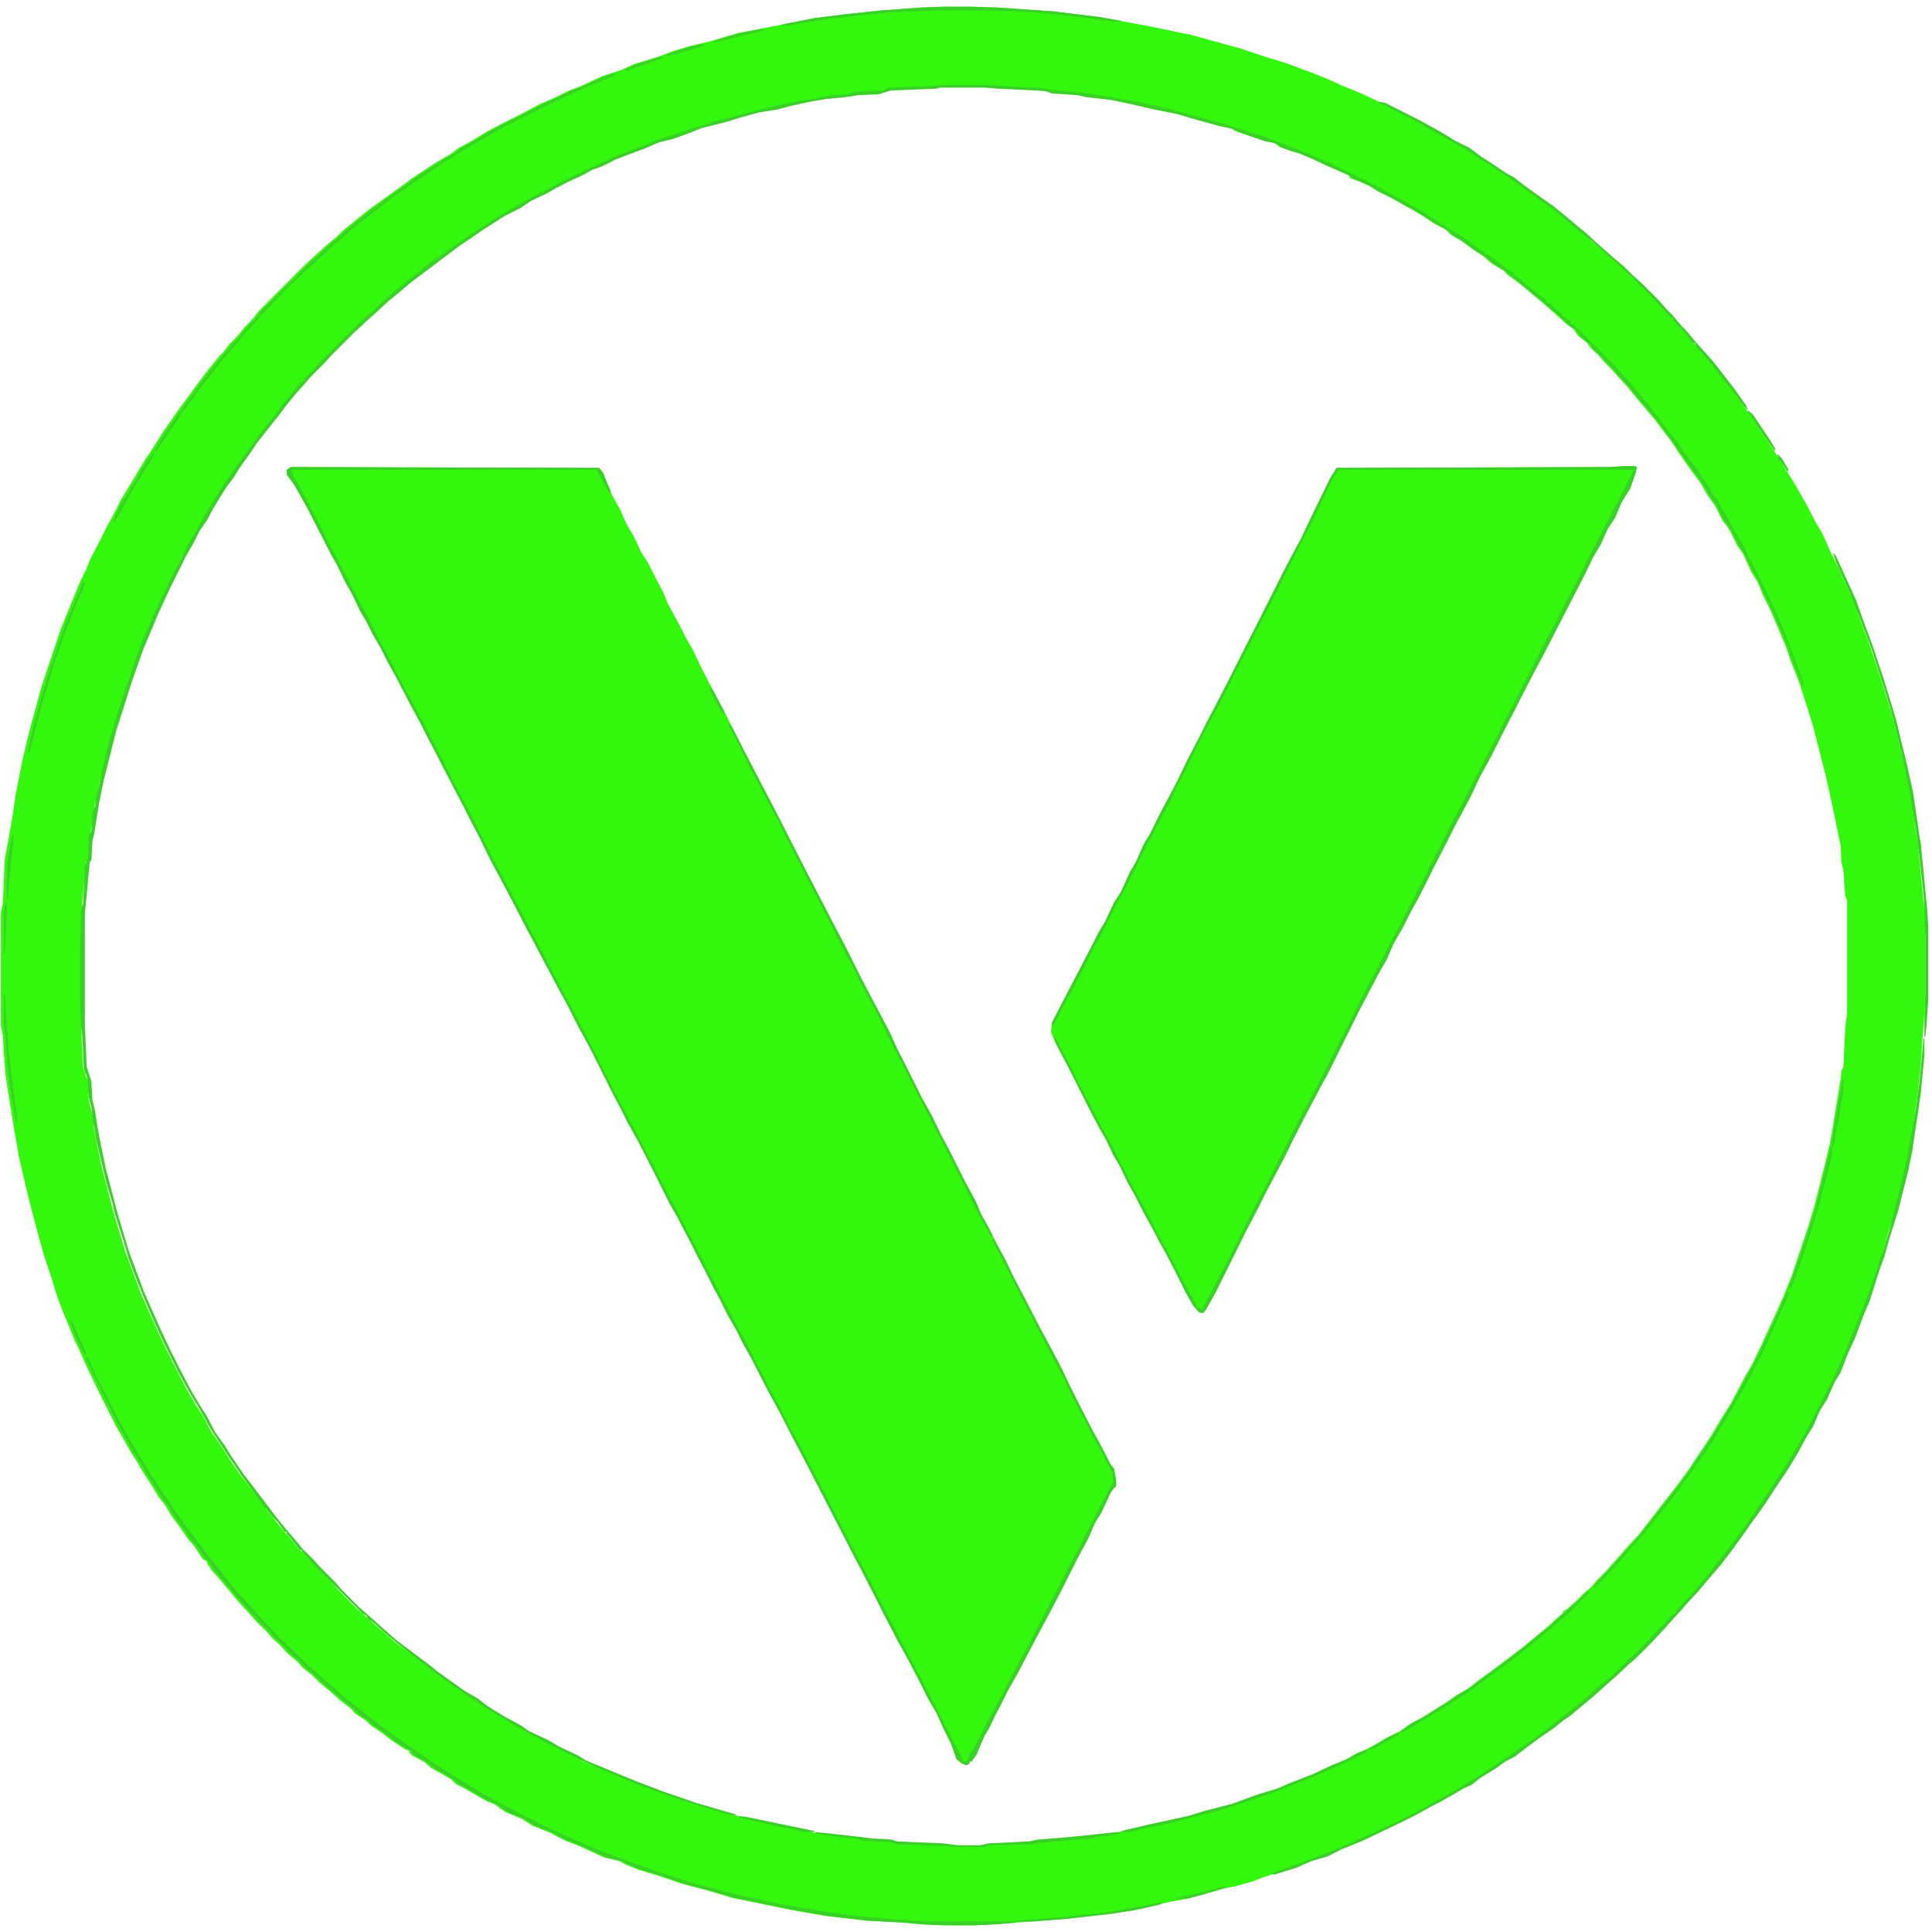 <?xml version="1.0" encoding="UTF-8"?>
<svg xmlns="http://www.w3.org/2000/svg" xmlns:xlink="http://www.w3.org/1999/xlink" width="36px" height="36px" viewBox="0 0 36 36" version="1.1">
<g id="surface1">
<path style=" stroke:none;fill-rule:nonzero;fill:rgb(20%,97.255%,5.098%);fill-opacity:1;" d="M 17.578 0.125 L 18.105 0.125 L 18.578 0.141 L 19.617 0.211 L 20.477 0.316 L 21.43 0.492 L 22.184 0.648 L 23.098 0.898 L 23.57 1.055 L 23.977 1.18 L 24.484 1.371 L 24.75 1.477 L 24.977 1.582 L 25.367 1.742 L 25.699 1.898 L 26.102 2.094 L 26.543 2.32 L 26.895 2.516 L 27.055 2.617 L 27.336 2.758 L 27.547 2.918 L 27.738 3.039 L 28 3.219 L 28.16 3.305 L 28.336 3.445 L 28.582 3.621 L 28.883 3.832 L 29.145 4.043 L 29.285 4.164 L 29.477 4.324 L 29.688 4.516 L 29.828 4.641 L 30.008 4.797 L 30.199 4.957 L 30.391 5.148 L 30.531 5.273 L 30.867 5.609 L 30.992 5.75 L 31.113 5.871 L 31.273 6.062 L 31.395 6.188 L 31.555 6.383 L 31.746 6.594 L 31.867 6.734 L 32.047 6.961 L 32.273 7.258 L 32.484 7.559 L 32.59 7.699 L 32.711 7.875 L 32.977 8.281 L 33.102 8.473 L 33.258 8.719 L 33.453 9.035 L 33.664 9.406 L 33.836 9.738 L 33.961 9.949 L 34.117 10.301 L 34.258 10.582 L 34.398 10.898 L 34.523 11.164 L 34.68 11.602 L 34.84 12.023 L 35.051 12.656 L 35.281 13.414 L 35.492 14.289 L 35.594 14.766 L 35.719 15.625 L 35.734 15.695 L 35.789 16.258 L 35.859 16.98 L 35.875 17.281 L 35.875 18.648 L 35.824 19.336 L 35.789 19.844 L 35.734 20.391 L 35.578 21.445 L 35.508 21.797 L 35.312 22.57 L 35.172 23.008 L 35.051 23.449 L 34.961 23.68 L 34.789 24.242 L 34.664 24.523 L 34.523 24.906 L 34.367 25.258 L 34.242 25.578 L 34.137 25.75 L 33.996 26.07 L 33.855 26.297 L 33.734 26.578 L 33.594 26.805 L 33.453 27.07 L 33.258 27.387 L 33.012 27.758 L 32.852 28 L 32.73 28.18 L 32.59 28.371 L 32.414 28.617 L 32.188 28.934 L 31.992 29.18 L 31.797 29.406 L 31.586 29.656 L 31.395 29.867 L 31.273 30.008 L 31.094 30.199 L 30.973 30.34 L 30.711 30.621 L 30.43 30.902 L 30.289 31.023 L 30.039 31.254 L 29.898 31.375 L 29.727 31.535 L 29.586 31.656 L 29.391 31.816 L 29.18 31.992 L 29.074 32.062 L 28.898 32.203 L 28.672 32.359 L 28.422 32.539 L 28.266 32.66 L 28.18 32.73 L 28 32.82 L 27.809 32.961 L 27.527 33.133 L 27.367 33.258 L 27.211 33.328 L 27 33.453 L 26.824 33.555 L 26.613 33.664 L 26.332 33.82 L 26.051 33.961 L 25.75 34.102 L 25.348 34.297 L 24.926 34.469 L 24.68 34.594 L 24.383 34.68 L 24.102 34.805 L 23.539 34.98 L 23.359 35.051 L 23.047 35.141 L 22.797 35.191 L 22.375 35.312 L 22.113 35.383 L 21.797 35.438 L 21.27 35.562 L 20.777 35.648 L 19.844 35.754 L 19.195 35.805 L 18.703 35.844 L 18.141 35.875 L 17.578 35.875 L 17.172 35.859 L 16.805 35.824 L 16.137 35.789 L 15.398 35.703 L 14.766 35.594 L 13.656 35.367 L 13.184 35.227 L 12.711 35.102 L 12.41 35 L 12.25 34.945 L 11.898 34.84 L 11.637 34.734 L 11.547 34.68 L 11.25 34.609 L 10.914 34.453 L 10.758 34.383 L 10.531 34.297 L 10.352 34.207 L 10.266 34.156 L 9.914 34.016 L 9.809 33.945 L 9.719 33.891 L 9.422 33.766 L 9.316 33.695 L 9.227 33.625 L 9.055 33.555 L 8.844 33.434 L 8.664 33.328 L 8.492 33.242 L 8.402 33.152 L 8.031 32.941 L 7.91 32.836 L 7.68 32.711 L 7.629 32.66 L 7.629 32.625 L 7.539 32.59 L 7.297 32.43 L 7.117 32.289 L 6.906 32.148 L 6.82 32.062 L 6.609 31.922 L 6.539 31.836 L 6.328 31.676 L 6.152 31.516 L 5.961 31.359 L 5.82 31.219 L 5.625 31.062 L 5.555 30.973 L 5.359 30.812 L 5.219 30.656 L 5.078 30.531 L 4.957 30.391 L 4.781 30.219 L 4.656 30.078 L 4.414 29.812 L 4.254 29.617 L 4.062 29.391 L 3.938 29.25 L 3.867 29.145 L 3.852 29.094 L 3.781 29.055 L 3.621 28.812 L 3.5 28.672 L 3.34 28.441 L 3.199 28.25 L 3.059 28.02 L 2.969 27.914 L 2.797 27.633 L 2.637 27.387 L 2.547 27.227 L 2.445 27.07 L 2.266 26.754 L 2.164 26.578 L 1.828 25.91 L 1.617 25.469 L 1.461 25.117 L 1.391 24.977 L 1.266 24.664 L 1.211 24.539 L 1.07 24.172 L 0.949 23.781 L 0.809 23.359 L 0.617 22.656 L 0.477 22.094 L 0.352 21.551 L 0.227 20.828 L 0.105 20.039 L 0.07 19.617 L 0.055 19.32 L 0.016 19.09 L 0.016 17 L 0.055 16.82 L 0.086 16.031 L 0.211 15.344 L 0.297 14.781 L 0.422 14.148 L 0.547 13.625 L 0.773 12.797 L 1.125 11.742 L 1.352 11.18 L 1.492 10.844 L 1.602 10.617 L 1.688 10.406 L 1.863 10.07 L 1.984 9.828 L 2.164 9.492 L 2.25 9.316 L 2.336 9.176 L 2.707 8.562 L 2.828 8.383 L 3.023 8.07 L 3.148 7.891 L 3.305 7.664 L 3.461 7.453 L 3.641 7.207 L 3.797 6.996 L 4.078 6.645 L 4.164 6.555 L 4.289 6.398 L 4.414 6.273 L 4.555 6.102 L 4.676 5.977 L 4.836 5.781 L 5.695 4.922 L 5.836 4.797 L 6.082 4.57 L 6.273 4.414 L 6.398 4.289 L 6.555 4.164 L 6.766 3.992 L 6.906 3.883 L 7.242 3.641 L 7.438 3.5 L 7.68 3.32 L 8.156 3.008 L 8.402 2.867 L 8.543 2.758 L 8.805 2.617 L 9.055 2.461 L 9.352 2.305 L 9.633 2.164 L 10.07 1.934 L 10.32 1.828 L 10.602 1.688 L 10.828 1.602 L 11.215 1.422 L 11.586 1.301 L 11.812 1.195 L 12.27 1.055 L 12.551 0.949 L 12.852 0.859 L 13.219 0.773 L 13.746 0.617 L 14.398 0.492 L 15.188 0.336 L 15.75 0.266 L 16.418 0.195 L 17.156 0.141 Z M 17.453 1.617 L 17.402 1.633 L 16.539 1.672 L 16.312 1.742 L 15.945 1.758 L 15.695 1.793 L 15.344 1.828 L 15.031 1.883 L 14.641 1.969 L 14.449 2.023 L 14.098 2.074 L 13.727 2.18 L 13.5 2.25 L 13.008 2.375 L 12.797 2.461 L 12.5 2.566 L 12.219 2.637 L 11.988 2.742 L 11.426 2.953 L 11.18 3.078 L 10.984 3.148 L 10.793 3.25 L 10.531 3.375 L 10.32 3.48 L 10.141 3.586 L 9.844 3.727 L 9.633 3.867 L 9.352 4.008 L 9.105 4.164 L 8.914 4.289 L 8.734 4.414 L 8.523 4.555 L 7.609 5.238 L 7.383 5.43 L 7.188 5.59 L 6.945 5.82 L 6.805 5.941 L 6.539 6.188 L 6.102 6.625 L 5.977 6.766 L 5.711 7.031 L 5.59 7.172 L 5.449 7.328 L 5.289 7.523 L 5.117 7.75 L 4.727 8.242 L 4.57 8.473 L 4.395 8.719 L 4.273 8.914 L 4.164 9.055 L 4.043 9.246 L 3.902 9.477 L 3.781 9.703 L 3.656 9.879 L 3.531 10.125 L 3.391 10.371 L 3.078 11.004 L 2.867 11.461 L 2.707 11.848 L 2.602 12.094 L 2.391 12.691 L 2.25 13.133 L 2.094 13.625 L 1.863 14.539 L 1.773 14.977 L 1.688 15.523 L 1.652 15.664 L 1.633 16.031 L 1.602 16.066 L 1.531 16.82 L 1.512 17.031 L 1.512 19.125 L 1.547 19.883 L 1.633 20.145 L 1.652 20.496 L 1.703 20.707 L 1.742 20.969 L 1.793 21.25 L 1.898 21.762 L 2.125 22.625 L 2.336 23.328 L 2.617 24.082 L 2.812 24.523 L 2.953 24.836 L 3.129 25.207 L 3.27 25.488 L 3.48 25.891 L 3.656 26.191 L 3.781 26.383 L 3.938 26.684 L 4.113 26.93 L 4.234 27.125 L 4.484 27.492 L 4.625 27.668 L 4.781 27.879 L 5.062 28.25 L 5.258 28.492 L 5.414 28.672 L 5.57 28.863 L 5.766 29.055 L 5.891 29.195 L 6.172 29.477 L 6.293 29.617 L 6.625 29.953 L 6.766 30.078 L 6.961 30.25 L 7.102 30.375 L 7.348 30.586 L 7.945 31.043 L 8.102 31.164 L 8.297 31.305 L 8.594 31.516 L 8.859 31.676 L 9.016 31.797 L 9.336 31.992 L 9.648 32.168 L 9.809 32.273 L 10.18 32.449 L 10.352 32.555 L 10.723 32.73 L 10.863 32.82 L 11.32 33.012 L 11.797 33.203 L 12.305 33.398 L 12.922 33.609 L 13.641 33.82 L 14.098 33.926 L 14.695 34.047 L 15.203 34.156 L 15.961 34.242 L 16.207 34.277 L 16.559 34.297 L 16.664 34.328 L 17.523 34.367 L 17.789 34.398 L 18.211 34.398 L 18.367 34.367 L 19.125 34.328 L 19.281 34.297 L 19.742 34.258 L 20.109 34.227 L 20.758 34.156 L 21.148 34.066 L 21.359 34.016 L 22.094 33.855 L 22.43 33.75 L 22.922 33.625 L 23.398 33.453 L 23.801 33.328 L 23.992 33.242 L 24.453 33.062 L 24.785 32.906 L 25.086 32.781 L 25.258 32.68 L 25.469 32.59 L 25.664 32.484 L 25.805 32.398 L 26.086 32.258 L 26.281 32.117 L 26.492 32.008 L 26.684 31.887 L 26.965 31.711 L 27.141 31.586 L 27.352 31.465 L 27.578 31.289 L 27.773 31.148 L 28.055 30.938 L 28.352 30.711 L 28.633 30.48 L 28.828 30.32 L 29.094 30.078 L 29.125 30.059 L 29.125 30.023 L 29.195 29.988 L 29.406 29.797 L 29.531 29.672 L 29.637 29.586 L 29.758 29.445 L 29.918 29.285 L 30.039 29.145 L 30.199 28.969 L 30.32 28.828 L 30.531 28.602 L 30.711 28.371 L 30.902 28.125 L 31.078 27.898 L 31.219 27.719 L 31.465 27.387 L 31.625 27.141 L 31.746 26.965 L 31.906 26.719 L 32.062 26.453 L 32.258 26.141 L 32.5 25.68 L 32.66 25.398 L 32.852 24.996 L 33.117 24.414 L 33.242 24.133 L 33.383 23.781 L 33.695 22.852 L 33.82 22.43 L 33.996 21.727 L 34.102 21.289 L 34.207 20.656 L 34.297 20.109 L 34.312 19.953 L 34.348 19.883 L 34.383 19.16 L 34.418 18.879 L 34.418 16.77 L 34.383 16.699 L 34.348 16.207 L 34.312 16.066 L 34.297 15.75 L 34.258 15.574 L 34.227 15.414 L 34.102 14.82 L 34.031 14.5 L 33.785 13.535 L 33.625 13.023 L 33.523 12.711 L 33.363 12.305 L 33.273 12.039 L 33.082 11.586 L 32.992 11.375 L 32.852 11.094 L 32.75 10.844 L 32.641 10.672 L 32.469 10.301 L 32.379 10.18 L 32.238 9.898 L 32.168 9.789 L 32.098 9.703 L 31.957 9.422 L 31.816 9.227 L 31.676 8.984 L 31.516 8.773 L 31.273 8.422 L 31.133 8.211 L 30.992 8.031 L 30.852 7.84 L 30.691 7.648 L 30.57 7.508 L 30.34 7.227 L 30.148 7.016 L 30.023 6.875 L 29.898 6.75 L 29.777 6.609 L 29.656 6.504 L 29.566 6.383 L 29.406 6.258 L 29.32 6.133 L 29.18 6.031 L 29.004 5.871 L 28.742 5.641 L 28.512 5.449 L 28.32 5.289 L 28.09 5.117 L 28.02 5.047 L 27.789 4.906 L 27.648 4.781 L 27.457 4.656 L 27.246 4.5 L 27.035 4.375 L 26.93 4.273 L 26.719 4.164 L 26.508 4.023 L 26.367 3.938 L 26.141 3.812 L 25.891 3.672 L 25.68 3.57 L 25.508 3.461 L 25.312 3.375 L 25.156 3.32 L 25.137 3.27 L 24.734 3.094 L 24.469 2.969 L 24.188 2.848 L 24.047 2.812 L 23.852 2.742 L 23.73 2.656 L 23.539 2.617 L 23.027 2.445 L 22.938 2.391 L 22.695 2.336 L 22.254 2.215 L 21.883 2.109 L 21.445 2.023 L 21.078 1.934 L 20.656 1.844 L 20.195 1.793 L 20.023 1.758 L 19.547 1.723 L 19.461 1.688 L 19.281 1.672 L 18.527 1.633 L 18.297 1.617 Z M 17.453 1.617 "/>
<path style=" stroke:none;fill-rule:nonzero;fill:rgb(20%,97.255%,5.098%);fill-opacity:1;" d="M 5.414 8.703 L 11.164 8.719 L 11.234 8.805 L 11.406 9.227 L 11.547 9.477 L 11.672 9.758 L 11.812 10 L 11.953 10.301 L 12.078 10.492 L 12.219 10.773 L 12.359 11.039 L 12.445 11.25 L 12.656 11.637 L 12.781 11.883 L 12.902 12.094 L 13.078 12.461 L 13.234 12.762 L 13.344 12.973 L 13.484 13.234 L 13.625 13.516 L 13.867 13.992 L 14.078 14.398 L 14.398 15.012 L 14.57 15.344 L 14.711 15.625 L 15.062 16.312 L 15.383 16.93 L 15.555 17.262 L 15.766 17.664 L 16.047 18.227 L 16.594 19.266 L 16.719 19.547 L 16.891 19.883 L 17.172 20.445 L 17.367 20.797 L 17.543 21.164 L 17.703 21.461 L 17.984 22.023 L 18.176 22.375 L 18.281 22.625 L 18.438 22.906 L 18.578 23.188 L 18.738 23.484 L 18.879 23.781 L 19.055 24.117 L 19.391 24.766 L 19.602 25.156 L 19.758 25.453 L 19.953 25.859 L 20.094 26.141 L 20.336 26.613 L 20.566 27.035 L 20.688 27.281 L 20.758 27.367 L 20.797 27.578 L 20.797 27.688 L 20.707 27.789 L 20.516 28.195 L 20.406 28.371 L 20.266 28.688 L 20.094 29.004 L 19.758 29.672 L 19.582 30.008 L 19.281 30.57 L 19.125 30.867 L 18.949 31.203 L 18.789 31.484 L 18.648 31.766 L 18.547 31.957 L 18.438 32.188 L 18.336 32.359 L 18.195 32.695 L 18.105 32.82 L 18.07 32.82 L 18.055 32.871 L 18 32.891 L 17.914 32.852 L 17.824 32.781 L 17.719 32.484 L 17.578 32.203 L 17.453 31.922 L 17.297 31.656 L 17.156 31.375 L 16.91 30.902 L 16.734 30.586 L 16.469 30.078 L 16.328 29.797 L 16.156 29.461 L 16.066 29.285 L 15.891 28.953 L 15.574 28.336 L 15.328 27.859 L 15.031 27.281 L 14.781 26.805 L 14.52 26.297 L 14.344 25.98 L 13.992 25.297 L 13.836 25.016 L 13.711 24.766 L 13.57 24.523 L 13.43 24.242 L 13.289 23.977 L 13.148 23.695 L 13.008 23.43 L 12.867 23.148 L 12.711 22.852 L 12.641 22.711 L 12.48 22.43 L 12.199 21.867 L 11.883 21.25 L 11.707 20.938 L 11.566 20.656 L 11.426 20.391 L 11.039 19.617 L 10.883 19.32 L 10.773 19.125 L 10.562 18.703 L 10.406 18.422 L 10.25 18.125 L 10.07 17.789 L 9.969 17.594 L 9.809 17.297 L 9.719 17.121 L 9.547 16.789 L 9.406 16.523 L 9.227 16.188 L 9.125 15.996 L 8.93 15.594 L 8.754 15.258 L 8.648 15.047 L 8.473 14.711 L 8.227 14.238 L 8.102 13.992 L 7.961 13.727 L 7.84 13.484 L 7.629 13.094 L 7.383 12.621 L 7.227 12.34 L 7.086 12.059 L 6.961 11.848 L 6.82 11.566 L 6.715 11.391 L 6.555 11.055 L 6.453 10.883 L 6.273 10.512 L 6.172 10.336 L 5.82 9.648 L 5.711 9.438 L 5.484 9.035 L 5.344 8.844 L 5.344 8.754 Z M 5.414 8.703 "/>
<path style=" stroke:none;fill-rule:nonzero;fill:rgb(20%,97.255%,5.098%);fill-opacity:1;" d="M 30.289 8.684 L 30.461 8.684 L 30.5 8.703 L 30.48 8.805 L 30.375 9.105 L 30.219 9.352 L 30.094 9.648 L 29.953 9.859 L 29.828 10.141 L 29.672 10.406 L 29.547 10.672 L 28.742 12.234 L 28.562 12.57 L 28.336 13.008 L 28.195 13.289 L 28.055 13.555 L 27.773 14.117 L 27.578 14.469 L 27.406 14.836 L 27.227 15.172 L 27.105 15.398 L 26.965 15.68 L 26.719 16.156 L 26.438 16.719 L 26.281 17 L 26.141 17.281 L 25.961 17.594 L 25.84 17.875 L 25.68 18.156 L 25.328 18.828 L 24.734 20.023 L 24.645 20.18 L 24.293 20.848 L 24.102 21.219 L 23.941 21.551 L 23.766 21.883 L 23.57 22.254 L 23.43 22.535 L 23.219 22.938 L 22.641 24.102 L 22.465 24.414 L 22.414 24.469 L 22.344 24.453 L 22.234 24.328 L 22.094 24.082 L 21.902 23.695 L 21.727 23.359 L 21.621 23.168 L 21.445 22.836 L 21.305 22.586 L 21.164 22.305 L 21.008 22.023 L 20.867 21.727 L 20.742 21.516 L 20.602 21.219 L 20.496 21.039 L 20.285 20.637 L 19.914 19.898 L 19.672 19.441 L 19.582 19.23 L 19.602 19.055 L 19.828 18.617 L 20.004 18.281 L 20.215 17.875 L 20.477 17.367 L 20.602 17.156 L 20.758 16.82 L 20.883 16.629 L 21.059 16.242 L 21.164 16.066 L 21.32 15.715 L 21.43 15.539 L 21.621 15.152 L 21.938 14.555 L 22.133 14.148 L 22.344 13.746 L 22.465 13.5 L 22.641 13.164 L 22.867 12.727 L 23.258 11.953 L 23.43 11.617 L 23.906 10.672 L 24.082 10.336 L 24.242 10.039 L 24.434 9.633 L 24.785 8.914 L 24.906 8.719 L 29.988 8.703 Z M 30.289 8.684 "/>
<path style=" stroke:none;fill-rule:nonzero;fill:rgb(22.745%,81.569%,15.294%);fill-opacity:1;" d="M 17.543 1.582 L 18.406 1.582 L 18.93 1.617 L 19.352 1.633 L 19.582 1.672 L 20.145 1.723 L 20.812 1.828 L 21.129 1.883 L 21.762 2.023 L 22.797 2.305 L 23.609 2.566 L 24.293 2.828 L 24.785 3.039 L 25.297 3.289 L 25.578 3.43 L 26.102 3.711 L 26.438 3.902 L 26.805 4.133 L 27.105 4.324 L 27.297 4.445 L 27.562 4.641 L 27.773 4.781 L 28.039 4.977 L 28.211 5.098 L 28.211 5.133 L 28.281 5.168 L 28.371 5.238 L 28.406 5.258 L 28.406 5.289 L 28.477 5.328 L 28.672 5.484 L 28.812 5.59 L 28.812 5.625 L 28.883 5.66 L 29.055 5.82 L 29.109 5.852 L 29.109 5.891 L 29.18 5.922 L 29.266 5.992 L 29.266 6.031 L 29.336 6.062 L 30.059 6.785 L 30.18 6.926 L 30.32 7.066 L 30.461 7.242 L 30.586 7.383 L 30.711 7.539 L 30.852 7.719 L 31.062 8 L 31.254 8.242 L 31.375 8.422 L 31.535 8.633 L 31.625 8.734 L 31.695 8.859 L 31.816 9.035 L 31.957 9.266 L 32.027 9.352 L 32.078 9.477 L 32.148 9.578 L 32.258 9.773 L 32.344 9.93 L 32.484 10.16 L 32.625 10.461 L 32.801 10.793 L 32.992 11.195 L 33.117 11.461 L 33.293 11.883 L 33.484 12.391 L 33.609 12.742 L 33.594 12.797 L 33.434 12.391 L 33.312 12.039 L 33.117 11.586 L 33.031 11.375 L 32.891 11.094 L 32.781 10.844 L 32.68 10.672 L 32.5 10.301 L 32.414 10.18 L 32.273 9.898 L 32.203 9.789 L 32.133 9.703 L 31.992 9.422 L 31.852 9.227 L 31.711 8.984 L 31.555 8.773 L 31.305 8.422 L 31.164 8.211 L 31.023 8.031 L 30.883 7.84 L 30.727 7.648 L 30.602 7.508 L 30.375 7.227 L 30.18 7.016 L 30.059 6.875 L 29.938 6.75 L 29.828 6.625 L 29.688 6.504 L 29.617 6.398 L 29.461 6.273 L 29.375 6.172 L 29.375 6.133 L 29.285 6.102 L 29.023 5.852 L 28.828 5.695 L 28.652 5.539 L 28.477 5.398 L 28.281 5.238 L 28.125 5.117 L 28.07 5.062 L 27.844 4.922 L 27.703 4.797 L 27.508 4.676 L 27.297 4.516 L 27.086 4.395 L 26.984 4.289 L 26.773 4.184 L 26.562 4.043 L 26.422 3.953 L 26.191 3.832 L 25.945 3.691 L 25.734 3.586 L 25.559 3.48 L 25.367 3.391 L 25.207 3.32 L 25.188 3.289 L 24.785 3.109 L 24.523 2.988 L 24.242 2.867 L 24.102 2.828 L 23.906 2.758 L 23.781 2.672 L 23.59 2.637 L 23.078 2.461 L 22.992 2.406 L 22.746 2.355 L 22.305 2.234 L 21.938 2.125 L 21.5 2.039 L 21.129 1.953 L 20.707 1.863 L 20.25 1.812 L 20.074 1.773 L 19.602 1.742 L 19.512 1.703 L 19.336 1.688 L 18.578 1.652 L 18.352 1.633 L 17.508 1.633 L 17.453 1.652 L 16.594 1.688 L 16.367 1.758 L 15.996 1.773 L 15.75 1.812 L 15.398 1.844 L 15.082 1.898 L 14.695 1.984 L 14.5 2.039 L 14.148 2.094 L 13.781 2.195 L 13.555 2.266 L 13.062 2.391 L 12.852 2.477 L 12.551 2.586 L 12.27 2.656 L 12.039 2.758 L 11.477 2.969 L 11.234 3.094 L 11.039 3.164 L 10.844 3.27 L 10.582 3.391 L 10.371 3.5 L 10.195 3.602 L 9.898 3.742 L 9.688 3.883 L 9.406 4.023 L 9.156 4.184 L 8.965 4.305 L 8.789 4.43 L 8.578 4.57 L 7.664 5.258 L 7.438 5.449 L 7.242 5.609 L 6.996 5.836 L 6.855 5.961 L 6.594 6.203 L 6.172 6.625 L 6.047 6.766 L 5.781 7.031 L 5.66 7.172 L 5.52 7.328 L 5.359 7.523 L 5.188 7.75 L 4.797 8.242 L 4.641 8.473 L 4.465 8.719 L 4.344 8.914 L 4.234 9.055 L 4.113 9.246 L 3.973 9.477 L 3.852 9.703 L 3.727 9.879 L 3.602 10.125 L 3.461 10.371 L 3.148 11.004 L 2.938 11.461 L 2.777 11.848 L 2.672 12.094 L 2.461 12.691 L 2.32 13.133 L 2.164 13.625 L 1.934 14.539 L 1.844 14.977 L 1.758 15.523 L 1.723 15.664 L 1.703 16.031 L 1.672 16.066 L 1.602 16.82 L 1.582 17.031 L 1.582 19.125 L 1.617 19.883 L 1.703 20.145 L 1.723 20.496 L 1.773 20.707 L 1.812 20.969 L 1.863 21.25 L 1.969 21.762 L 2.195 22.625 L 2.406 23.328 L 2.688 24.082 L 2.883 24.523 L 3.023 24.836 L 3.199 25.207 L 3.34 25.488 L 3.551 25.891 L 3.727 26.191 L 3.852 26.383 L 4.008 26.684 L 4.184 26.93 L 4.305 27.125 L 4.555 27.492 L 4.695 27.668 L 4.852 27.879 L 5.133 28.25 L 5.328 28.492 L 5.484 28.672 L 5.641 28.863 L 5.836 29.055 L 5.961 29.195 L 6.242 29.477 L 6.363 29.617 L 6.68 29.938 L 6.82 30.059 L 7.016 30.234 L 7.156 30.359 L 7.398 30.57 L 8 31.023 L 8.156 31.148 L 8.352 31.289 L 8.648 31.5 L 8.914 31.656 L 9.07 31.781 L 9.387 31.977 L 9.703 32.148 L 9.859 32.258 L 10.23 32.43 L 10.406 32.539 L 10.773 32.711 L 10.914 32.801 L 11.375 32.992 L 11.848 33.188 L 12.359 33.383 L 12.973 33.594 L 13.695 33.805 L 13.746 33.836 L 13.605 33.82 L 13.133 33.68 L 12.586 33.504 L 11.988 33.293 L 11.727 33.188 L 11.215 32.977 L 10.758 32.766 L 10.195 32.484 L 9.738 32.238 L 9.352 32.008 L 9.086 31.852 L 8.562 31.5 L 8.312 31.324 L 8.121 31.184 L 7.664 30.832 L 7.469 30.672 L 7.172 30.43 L 6.977 30.25 L 6.836 30.148 L 6.836 30.109 L 6.766 30.078 L 5.836 29.145 L 5.711 29.004 L 5.625 28.914 L 5.625 28.883 L 5.59 28.883 L 5.449 28.703 L 5.344 28.582 L 5.344 28.547 L 5.309 28.547 L 5.168 28.352 L 5.078 28.266 L 4.957 28.109 L 4.922 28.09 L 4.867 28 L 4.641 27.688 L 4.5 27.492 L 4.359 27.281 L 4.234 27.105 L 4.113 26.914 L 3.938 26.648 L 3.711 26.242 L 3.551 25.98 L 3.32 25.559 L 3.18 25.277 L 2.953 24.805 L 2.758 24.363 L 2.656 24.117 L 2.566 23.891 L 2.461 23.625 L 2.391 23.43 L 2.305 23.133 L 2.215 22.852 L 2.125 22.555 L 2.094 22.414 L 1.984 22.043 L 1.883 21.621 L 1.793 21.234 L 1.758 21.008 L 1.723 20.898 L 1.703 20.637 L 1.652 20.445 L 1.617 20.039 L 1.582 19.984 L 1.562 19.898 L 1.531 19.281 L 1.512 19.141 L 1.492 18.648 L 1.492 17.633 L 1.512 16.93 L 1.547 16.84 L 1.582 16.137 L 1.633 15.996 L 1.652 15.574 L 1.703 15.484 L 1.723 15.133 L 1.773 15.031 L 1.793 14.82 L 1.844 14.641 L 1.898 14.359 L 2.023 13.852 L 2.145 13.43 L 2.285 12.992 L 2.566 12.164 L 2.672 11.898 L 2.828 11.531 L 3.023 11.109 L 3.234 10.672 L 3.375 10.406 L 3.516 10.125 L 3.797 9.633 L 4.008 9.281 L 4.164 9.035 L 4.273 8.875 L 4.484 8.578 L 4.676 8.312 L 4.852 8.07 L 4.977 7.91 L 5.133 7.719 L 5.273 7.523 L 5.449 7.312 L 5.609 7.117 L 5.641 7.117 L 5.68 7.047 L 5.836 6.891 L 5.961 6.75 L 6.75 5.961 L 6.785 5.961 L 6.785 5.922 L 6.977 5.766 L 7.137 5.609 L 7.328 5.449 L 7.559 5.258 L 7.789 5.078 L 8.051 4.867 L 8.352 4.656 L 8.703 4.414 L 9.016 4.203 L 9.352 3.992 L 9.719 3.781 L 10.211 3.516 L 10.512 3.359 L 11.496 2.898 L 11.953 2.727 L 12.164 2.637 L 12.797 2.426 L 13.359 2.25 L 13.957 2.094 L 14.469 1.969 L 14.801 1.898 L 15.223 1.828 L 15.504 1.773 L 15.785 1.758 L 15.875 1.723 L 16.031 1.703 L 16.438 1.688 L 16.559 1.633 L 17.402 1.602 Z M 17.543 1.582 "/>
<path style=" stroke:none;fill-rule:nonzero;fill:rgb(22.745%,81.569%,15.294%);fill-opacity:1;" d="M 5.414 8.703 L 11.164 8.719 L 11.234 8.805 L 11.32 9.016 L 11.375 9.141 L 11.355 9.195 L 11.18 8.875 L 11.125 8.773 L 11.109 8.754 L 5.43 8.754 L 5.469 8.859 L 5.68 9.246 L 5.891 9.648 L 6.102 10.07 L 6.312 10.461 L 6.484 10.793 L 6.715 11.25 L 6.855 11.496 L 6.977 11.742 L 7.328 12.41 L 7.469 12.691 L 7.664 13.043 L 7.77 13.254 L 7.93 13.535 L 8.07 13.816 L 8.262 14.188 L 8.402 14.469 L 8.648 14.941 L 8.789 15.203 L 9.211 16.047 L 9.387 16.367 L 9.508 16.609 L 9.688 16.945 L 9.844 17.242 L 10.02 17.578 L 10.441 18.387 L 10.617 18.703 L 10.773 19 L 10.914 19.281 L 11.055 19.547 L 11.234 19.914 L 11.406 20.25 L 11.617 20.656 L 11.797 20.988 L 12.039 21.461 L 12.18 21.727 L 12.32 22.008 L 12.551 22.445 L 12.727 22.766 L 12.832 22.977 L 13.008 23.309 L 13.344 23.961 L 13.516 24.293 L 13.656 24.555 L 13.766 24.766 L 13.922 25.047 L 14.062 25.328 L 14.238 25.664 L 14.359 25.91 L 14.469 26.102 L 14.711 26.578 L 14.906 26.93 L 15.031 27.176 L 15.383 27.844 L 15.523 28.125 L 15.891 28.844 L 16.031 29.109 L 16.207 29.445 L 16.469 29.953 L 16.648 30.289 L 16.789 30.57 L 17.141 31.234 L 17.453 31.836 L 17.734 32.398 L 17.914 32.73 L 17.945 32.82 L 18.016 32.82 L 18.055 32.711 L 18.156 32.555 L 18.438 32.008 L 18.648 31.625 L 18.93 31.078 L 19.141 30.691 L 19.672 29.672 L 19.914 29.195 L 20.094 28.863 L 20.234 28.582 L 20.375 28.32 L 20.516 28.039 L 20.727 27.633 L 20.742 27.598 L 20.727 27.438 L 20.516 27.035 L 20.375 26.789 L 20.215 26.453 L 20.164 26.383 L 20.125 26.297 L 19.969 26 L 19.812 25.664 L 19.633 25.328 L 19.492 25.066 L 19.391 24.855 L 19.039 24.188 L 18.648 23.414 L 18.492 23.117 L 18.508 23.062 L 18.738 23.484 L 18.879 23.781 L 19.055 24.117 L 19.391 24.766 L 19.602 25.156 L 19.758 25.453 L 19.953 25.859 L 20.094 26.141 L 20.336 26.613 L 20.566 27.035 L 20.688 27.281 L 20.758 27.367 L 20.797 27.578 L 20.797 27.688 L 20.707 27.789 L 20.516 28.195 L 20.406 28.371 L 20.266 28.688 L 20.094 29.004 L 19.758 29.672 L 19.582 30.008 L 19.281 30.57 L 19.125 30.867 L 18.949 31.203 L 18.789 31.484 L 18.648 31.766 L 18.547 31.957 L 18.438 32.188 L 18.336 32.359 L 18.195 32.695 L 18.105 32.82 L 18.07 32.82 L 18.055 32.871 L 18 32.891 L 17.914 32.852 L 17.824 32.781 L 17.719 32.484 L 17.578 32.203 L 17.453 31.922 L 17.297 31.656 L 17.156 31.375 L 16.91 30.902 L 16.734 30.586 L 16.469 30.078 L 16.328 29.797 L 16.156 29.461 L 16.066 29.285 L 15.891 28.953 L 15.574 28.336 L 15.328 27.859 L 15.031 27.281 L 14.781 26.805 L 14.52 26.297 L 14.344 25.98 L 13.992 25.297 L 13.836 25.016 L 13.711 24.766 L 13.57 24.523 L 13.43 24.242 L 13.289 23.977 L 13.148 23.695 L 13.008 23.43 L 12.867 23.148 L 12.711 22.852 L 12.641 22.711 L 12.48 22.43 L 12.199 21.867 L 11.883 21.25 L 11.707 20.938 L 11.566 20.656 L 11.426 20.391 L 11.039 19.617 L 10.883 19.32 L 10.773 19.125 L 10.562 18.703 L 10.406 18.422 L 10.25 18.125 L 10.07 17.789 L 9.969 17.594 L 9.809 17.297 L 9.719 17.121 L 9.547 16.789 L 9.406 16.523 L 9.227 16.188 L 9.125 15.996 L 8.93 15.594 L 8.754 15.258 L 8.648 15.047 L 8.473 14.711 L 8.227 14.238 L 8.102 13.992 L 7.961 13.727 L 7.84 13.484 L 7.629 13.094 L 7.383 12.621 L 7.227 12.34 L 7.086 12.059 L 6.961 11.848 L 6.82 11.566 L 6.715 11.391 L 6.555 11.055 L 6.453 10.883 L 6.273 10.512 L 6.172 10.336 L 5.82 9.648 L 5.711 9.438 L 5.484 9.035 L 5.344 8.844 L 5.344 8.754 Z M 5.414 8.703 "/>
<path style=" stroke:none;fill-rule:nonzero;fill:rgb(22.745%,81.569%,15.294%);fill-opacity:1;" d="M 30.289 8.684 L 30.461 8.684 L 30.5 8.703 L 30.48 8.805 L 30.375 9.105 L 30.219 9.352 L 30.094 9.648 L 29.953 9.859 L 29.828 10.141 L 29.672 10.406 L 29.547 10.672 L 28.742 12.234 L 28.562 12.57 L 28.336 13.008 L 28.195 13.289 L 28.055 13.555 L 27.773 14.117 L 27.578 14.469 L 27.406 14.836 L 27.227 15.172 L 27.105 15.398 L 26.965 15.68 L 26.719 16.156 L 26.438 16.719 L 26.281 17 L 26.141 17.281 L 25.961 17.594 L 25.84 17.875 L 25.68 18.156 L 25.328 18.828 L 24.734 20.023 L 24.645 20.18 L 24.293 20.848 L 24.102 21.219 L 23.941 21.551 L 23.766 21.883 L 23.57 22.254 L 23.43 22.535 L 23.219 22.938 L 22.641 24.102 L 22.465 24.414 L 22.414 24.469 L 22.344 24.453 L 22.234 24.328 L 22.094 24.082 L 21.902 23.695 L 21.727 23.359 L 21.621 23.168 L 21.445 22.836 L 21.305 22.586 L 21.164 22.305 L 21.008 22.023 L 20.867 21.727 L 20.742 21.516 L 20.602 21.219 L 20.496 21.039 L 20.285 20.637 L 19.914 19.898 L 19.672 19.441 L 19.633 19.32 L 19.688 19.371 L 19.934 19.844 L 20.125 20.234 L 20.305 20.566 L 20.547 21.039 L 20.707 21.32 L 21.059 22.023 L 21.164 22.203 L 21.289 22.445 L 21.41 22.656 L 21.531 22.906 L 21.742 23.289 L 21.992 23.766 L 22.164 24.082 L 22.273 24.273 L 22.305 24.363 L 22.414 24.398 L 22.43 24.328 L 22.695 23.836 L 22.906 23.43 L 23.309 22.625 L 23.484 22.289 L 23.73 21.812 L 24.273 20.727 L 24.453 20.406 L 24.574 20.164 L 24.75 19.828 L 24.926 19.477 L 25.102 19.141 L 25.418 18.508 L 25.594 18.176 L 25.84 17.703 L 26 17.402 L 26.141 17.121 L 26.352 16.719 L 26.523 16.383 L 26.805 15.82 L 26.945 15.555 L 27.086 15.273 L 27.227 15.012 L 27.367 14.73 L 27.562 14.359 L 27.703 14.078 L 27.844 13.816 L 27.984 13.535 L 28.25 13.023 L 28.422 12.691 L 28.793 11.953 L 28.984 11.602 L 29.125 11.32 L 29.375 10.844 L 29.586 10.422 L 29.758 10.09 L 30.094 9.438 L 30.27 9.105 L 30.445 8.754 L 24.945 8.754 L 24.82 8.945 L 24.625 9.352 L 24.453 9.719 L 24.293 10.02 L 24.223 10.141 L 24.172 10.266 L 24.031 10.531 L 23.871 10.863 L 23.73 11.145 L 23.52 11.547 L 23.309 11.969 L 23.133 12.305 L 22.781 13.008 L 22.605 13.344 L 22.43 13.656 L 22.289 13.938 L 22.113 14.309 L 21.938 14.641 L 21.781 14.977 L 21.672 15.172 L 21.445 15.609 L 21.27 15.945 L 21.129 16.242 L 20.953 16.578 L 20.758 16.945 L 20.656 17.141 L 20.516 17.422 L 20.336 17.754 L 20.195 18.035 L 19.984 18.438 L 19.773 18.828 L 19.617 19.125 L 19.602 19.055 L 19.828 18.617 L 20.004 18.281 L 20.215 17.875 L 20.477 17.367 L 20.602 17.156 L 20.758 16.82 L 20.883 16.629 L 21.059 16.242 L 21.164 16.066 L 21.32 15.715 L 21.43 15.539 L 21.621 15.152 L 21.938 14.555 L 22.133 14.148 L 22.344 13.746 L 22.465 13.5 L 22.641 13.164 L 22.867 12.727 L 23.258 11.953 L 23.43 11.617 L 23.906 10.672 L 24.082 10.336 L 24.242 10.039 L 24.434 9.633 L 24.785 8.914 L 24.906 8.719 L 29.988 8.703 Z M 30.289 8.684 "/>
<path style=" stroke:none;fill-rule:nonzero;fill:rgb(22.745%,81.569%,15.294%);fill-opacity:1;" d="M 35.844 19.352 L 35.859 19.352 L 35.859 19.672 L 35.789 20.391 L 35.633 21.445 L 35.562 21.797 L 35.367 22.57 L 35.227 23.008 L 35.102 23.449 L 35.016 23.68 L 34.84 24.242 L 34.719 24.523 L 34.578 24.906 L 34.418 25.258 L 34.297 25.578 L 34.188 25.75 L 34.047 26.07 L 33.906 26.297 L 33.785 26.578 L 33.645 26.805 L 33.504 27.07 L 33.312 27.387 L 33.062 27.758 L 32.906 28 L 32.781 28.18 L 32.641 28.371 L 32.469 28.617 L 32.238 28.934 L 32.047 29.18 L 31.852 29.406 L 31.641 29.656 L 31.445 29.867 L 31.324 30.008 L 31.148 30.199 L 31.023 30.34 L 30.762 30.621 L 30.48 30.902 L 30.34 31.023 L 30.094 31.254 L 29.953 31.375 L 29.777 31.535 L 29.637 31.656 L 29.445 31.816 L 29.234 31.992 L 29.125 32.062 L 28.953 32.203 L 28.723 32.359 L 28.477 32.539 L 28.32 32.66 L 28.23 32.73 L 28.055 32.82 L 27.859 32.961 L 27.578 33.133 L 27.422 33.258 L 27.266 33.328 L 27.055 33.453 L 26.875 33.555 L 26.664 33.664 L 26.383 33.82 L 26.102 33.961 L 25.805 34.102 L 25.398 34.297 L 24.977 34.469 L 24.734 34.594 L 24.434 34.68 L 24.152 34.805 L 23.871 34.891 L 23.75 34.93 L 23.68 34.91 L 24.328 34.68 L 24.906 34.453 L 25.383 34.242 L 26.07 33.926 L 26.543 33.68 L 26.945 33.453 L 27.195 33.312 L 27.598 33.062 L 28.07 32.75 L 28.352 32.555 L 28.672 32.328 L 28.883 32.168 L 29.109 31.992 L 29.375 31.781 L 29.566 31.625 L 29.742 31.465 L 29.938 31.305 L 30.059 31.203 L 30.359 30.902 L 30.5 30.781 L 30.727 30.551 L 30.852 30.41 L 31.062 30.199 L 31.164 30.078 L 31.203 30.078 L 31.234 30.008 L 31.5 29.727 L 31.695 29.496 L 31.852 29.305 L 32.047 29.055 L 32.188 28.883 L 32.398 28.602 L 32.59 28.336 L 32.766 28.07 L 32.922 27.844 L 33.133 27.527 L 33.293 27.281 L 33.484 26.965 L 33.664 26.648 L 33.855 26.281 L 33.961 26.07 L 34.117 25.77 L 34.227 25.539 L 34.383 25.188 L 34.559 24.75 L 34.648 24.539 L 34.84 24.031 L 35.086 23.309 L 35.211 22.906 L 35.297 22.555 L 35.367 22.289 L 35.508 21.711 L 35.594 21.25 L 35.703 20.637 L 35.773 20.094 L 35.805 19.742 Z M 35.844 19.352 "/>
<path style=" stroke:none;fill-rule:nonzero;fill:rgb(22.745%,81.569%,15.294%);fill-opacity:1;" d="M 1.602 25.258 L 1.652 25.328 L 1.793 25.648 L 1.934 25.91 L 2.074 26.191 L 2.305 26.633 L 2.461 26.895 L 2.586 27.105 L 2.742 27.352 L 2.828 27.508 L 3.078 27.879 L 3.148 27.969 L 3.219 28.09 L 3.34 28.266 L 3.41 28.352 L 3.41 28.406 L 3.445 28.406 L 3.516 28.512 L 3.672 28.703 L 3.672 28.758 L 3.711 28.758 L 3.852 28.953 L 4.062 29.215 L 4.254 29.461 L 4.414 29.656 L 4.625 29.883 L 4.746 30.023 L 4.957 30.25 L 5.078 30.375 L 5.203 30.516 L 5.328 30.621 L 5.328 30.656 L 5.398 30.691 L 5.68 30.973 L 5.73 31.008 L 5.73 31.043 L 5.801 31.078 L 6.012 31.273 L 6.203 31.43 L 6.414 31.625 L 6.664 31.816 L 6.926 32.027 L 7.172 32.219 L 7.469 32.43 L 8.086 32.852 L 8.438 33.082 L 8.664 33.223 L 9.016 33.434 L 9.227 33.555 L 9.477 33.68 L 9.809 33.855 L 10.23 34.066 L 10.652 34.258 L 11.023 34.418 L 11.566 34.629 L 12.199 34.859 L 12.902 35.086 L 13.766 35.312 L 14.5 35.473 L 15.312 35.613 L 15.961 35.703 L 16.539 35.754 L 17.312 35.805 L 18.93 35.805 L 18.93 35.824 L 18.547 35.859 L 18.195 35.875 L 17.633 35.875 L 17.227 35.859 L 16.859 35.824 L 16.188 35.789 L 15.453 35.703 L 14.82 35.594 L 13.711 35.367 L 13.234 35.227 L 12.762 35.102 L 12.461 35 L 12.305 34.945 L 11.953 34.84 L 11.688 34.734 L 11.602 34.68 L 11.305 34.609 L 10.969 34.453 L 10.812 34.383 L 10.582 34.297 L 10.406 34.207 L 10.32 34.156 L 9.969 34.016 L 9.859 33.945 L 9.773 33.891 L 9.477 33.766 L 9.367 33.695 L 9.281 33.625 L 9.105 33.555 L 8.895 33.434 L 8.719 33.328 L 8.543 33.242 L 8.453 33.152 L 8.086 32.941 L 7.961 32.836 L 7.734 32.711 L 7.68 32.66 L 7.68 32.625 L 7.594 32.59 L 7.348 32.43 L 7.172 32.289 L 6.961 32.148 L 6.875 32.062 L 6.664 31.922 L 6.594 31.836 L 6.383 31.676 L 6.203 31.516 L 6.012 31.359 L 5.871 31.219 L 5.68 31.062 L 5.609 30.973 L 5.414 30.812 L 5.273 30.656 L 5.133 30.531 L 5.008 30.391 L 4.836 30.219 L 4.711 30.078 L 4.465 29.812 L 4.305 29.617 L 4.113 29.391 L 3.992 29.25 L 3.922 29.145 L 3.902 29.094 L 3.832 29.055 L 3.672 28.812 L 3.551 28.672 L 3.391 28.441 L 3.25 28.25 L 3.109 28.02 L 3.023 27.914 L 2.848 27.633 L 2.688 27.387 L 2.602 27.227 L 2.496 27.07 L 2.32 26.754 L 2.215 26.578 L 1.883 25.91 L 1.672 25.469 L 1.602 25.312 Z M 1.602 25.258 "/>
<path style=" stroke:none;fill-rule:nonzero;fill:rgb(22.745%,81.569%,15.294%);fill-opacity:1;" d="M 11.445 1.371 L 11.496 1.391 L 10.934 1.617 L 10.25 1.934 L 9.406 2.355 L 9 2.586 L 8.613 2.812 L 8.191 3.078 L 7.648 3.445 L 7.297 3.691 L 7.117 3.832 L 6.664 4.184 L 6.414 4.395 L 6.223 4.555 L 6.102 4.676 L 5.961 4.797 L 5.68 5.062 L 5.414 5.309 L 5.168 5.555 L 5.047 5.695 L 4.922 5.82 L 4.906 5.852 L 4.867 5.852 L 4.836 5.922 L 4.586 6.188 L 4.465 6.328 L 4.273 6.555 L 4.113 6.75 L 3.762 7.188 L 3.48 7.578 L 3.391 7.68 L 3.32 7.805 L 3.199 7.98 L 3.023 8.242 L 2.898 8.422 L 2.883 8.383 L 3.078 8.07 L 3.199 7.891 L 3.359 7.664 L 3.516 7.453 L 3.691 7.207 L 3.852 6.996 L 4.133 6.645 L 4.219 6.555 L 4.344 6.398 L 4.465 6.273 L 4.605 6.102 L 4.727 5.977 L 4.887 5.781 L 5.75 4.922 L 5.891 4.797 L 6.133 4.57 L 6.328 4.414 L 6.453 4.289 L 6.609 4.164 L 6.82 3.992 L 6.961 3.883 L 7.297 3.641 L 7.488 3.5 L 7.734 3.32 L 8.211 3.008 L 8.453 2.867 L 8.594 2.758 L 8.859 2.617 L 9.105 2.461 L 9.406 2.305 L 9.688 2.164 L 10.125 1.934 L 10.371 1.828 L 10.652 1.688 L 10.883 1.602 L 11.266 1.422 Z M 11.445 1.371 "/>
<path style=" stroke:none;fill-rule:nonzero;fill:rgb(22.745%,81.569%,15.294%);fill-opacity:1;" d="M 13.57 13.465 L 13.625 13.516 L 13.867 13.992 L 14.078 14.398 L 14.398 15.012 L 14.57 15.344 L 14.711 15.625 L 15.062 16.312 L 15.383 16.93 L 15.555 17.262 L 15.766 17.664 L 16.047 18.227 L 16.594 19.266 L 16.719 19.547 L 16.891 19.883 L 17.172 20.445 L 17.367 20.797 L 17.543 21.164 L 17.703 21.461 L 17.984 22.023 L 18.176 22.375 L 18.281 22.625 L 18.438 22.906 L 18.492 23.008 L 18.477 23.062 L 18.266 22.676 L 18.105 22.375 L 17.945 22.043 L 17.773 21.711 L 17.543 21.25 L 17.367 20.918 L 17.227 20.637 L 16.875 19.953 L 16.664 19.547 L 16.523 19.266 L 16.367 18.93 L 16.172 18.578 L 15.891 18.016 L 15.695 17.648 L 15.555 17.367 L 15.312 16.891 L 15.082 16.453 L 14.941 16.172 L 14.766 15.836 L 14.625 15.555 L 14.484 15.258 L 14.309 14.941 L 14.062 14.469 L 13.906 14.168 L 13.766 13.867 L 13.586 13.535 Z M 13.57 13.465 "/>
<path style=" stroke:none;fill-rule:nonzero;fill:rgb(22.745%,81.569%,15.294%);fill-opacity:1;" d="M 25.699 1.898 L 25.805 1.914 L 26.473 2.25 L 26.754 2.406 L 26.945 2.516 L 27.105 2.617 L 27.387 2.758 L 27.598 2.918 L 27.789 3.039 L 28.055 3.219 L 28.211 3.305 L 28.391 3.445 L 28.633 3.621 L 28.934 3.832 L 29.195 4.043 L 29.336 4.164 L 29.531 4.324 L 29.742 4.516 L 30.059 4.797 L 30.25 4.957 L 30.445 5.148 L 30.586 5.273 L 30.922 5.609 L 31.043 5.75 L 31.164 5.871 L 31.324 6.062 L 31.445 6.188 L 31.605 6.383 L 31.797 6.594 L 31.922 6.734 L 32.098 6.961 L 32.328 7.258 L 32.539 7.559 L 32.57 7.648 L 32.484 7.559 L 32.238 7.227 L 32.008 6.945 L 31.852 6.734 L 31.766 6.645 L 31.695 6.555 L 31.605 6.469 L 31.586 6.398 L 31.535 6.383 L 31.395 6.203 L 31.184 5.977 L 31.164 5.922 L 31.133 5.922 L 31.008 5.781 L 30.762 5.52 L 30.391 5.148 L 30.25 5.027 L 30.129 4.906 L 29.938 4.746 L 29.672 4.5 L 29.426 4.305 L 29.234 4.148 L 28.984 3.938 L 28.844 3.832 L 28.672 3.711 L 28.352 3.48 L 28.16 3.34 L 27.898 3.164 L 27.703 3.039 L 27.438 2.867 L 27.086 2.656 L 26.297 2.215 L 25.699 1.914 Z M 25.699 1.898 "/>
<path style=" stroke:none;fill-rule:nonzero;fill:rgb(22.353%,81.569%,14.902%);fill-opacity:1;" d="M 34.156 10.301 L 34.207 10.352 L 34.367 10.703 L 34.578 11.164 L 34.734 11.602 L 34.891 12.023 L 35.102 12.656 L 35.332 13.414 L 35.543 14.289 L 35.648 14.766 L 35.773 15.625 L 35.789 15.695 L 35.844 16.258 L 35.914 16.98 L 35.93 17.281 L 35.93 18.648 L 35.895 19.141 L 35.875 19.32 L 35.859 19.32 L 35.859 18.914 L 35.875 18.527 L 35.875 17.453 L 35.844 16.68 L 35.773 16.031 L 35.703 15.484 L 35.578 14.73 L 35.438 14.062 L 35.281 13.414 L 35.156 12.973 L 34.875 12.094 L 34.68 11.586 L 34.488 11.094 L 34.207 10.461 Z M 34.156 10.301 "/>
<path style=" stroke:none;fill-rule:nonzero;fill:rgb(22.745%,81.569%,15.294%);fill-opacity:1;" d="M 17.578 0.125 L 18.105 0.125 L 18.578 0.141 L 19.617 0.211 L 20.477 0.316 L 20.883 0.387 L 20.883 0.406 L 20.742 0.406 L 20.109 0.316 L 19.477 0.246 L 18.949 0.211 L 18.336 0.195 L 17.473 0.195 L 16.609 0.227 L 15.906 0.297 L 15.344 0.367 L 14.68 0.477 L 14.57 0.477 L 14.57 0.457 L 15.188 0.336 L 15.75 0.266 L 16.418 0.195 L 17.156 0.141 Z M 17.578 0.125 "/>
<path style=" stroke:none;fill-rule:nonzero;fill:rgb(22.745%,81.569%,15.294%);fill-opacity:1;" d="M 33.312 24.062 L 33.328 24.117 L 33.223 24.363 L 33.117 24.594 L 33.031 24.785 L 32.891 25.102 L 32.625 25.629 L 32.469 25.91 L 32.344 26.121 L 32.238 26.312 L 32.098 26.543 L 31.906 26.859 L 31.781 27.055 L 31.555 27.367 L 31.445 27.527 L 31.164 27.914 L 30.938 28.195 L 30.797 28.371 L 30.57 28.652 L 30.375 28.863 L 30.219 29.055 L 29.938 29.355 L 29.828 29.477 L 29.797 29.477 L 29.797 29.516 L 29.758 29.516 L 29.758 29.547 L 29.727 29.547 L 29.727 29.586 L 29.688 29.586 L 29.727 29.516 L 29.953 29.285 L 30.359 28.828 L 30.57 28.602 L 30.742 28.371 L 30.938 28.125 L 31.113 27.898 L 31.254 27.719 L 31.5 27.387 L 31.656 27.141 L 31.781 26.965 L 31.938 26.719 L 32.098 26.453 L 32.289 26.141 L 32.539 25.68 L 32.695 25.398 L 32.891 24.996 L 33.152 24.414 L 33.273 24.133 Z M 33.312 24.062 "/>
<path style=" stroke:none;fill-rule:nonzero;fill:rgb(22.745%,81.569%,15.294%);fill-opacity:1;" d="M 15.172 34.137 L 15.383 34.156 L 16.016 34.227 L 16.258 34.258 L 16.609 34.277 L 16.719 34.312 L 17.578 34.348 L 17.844 34.383 L 18.266 34.383 L 18.422 34.348 L 19.18 34.312 L 19.336 34.277 L 19.793 34.242 L 20.164 34.207 L 20.812 34.137 L 20.883 34.156 L 20.672 34.207 L 20.426 34.227 L 20.336 34.258 L 19.844 34.297 L 19.301 34.348 L 19.211 34.367 L 18.457 34.383 L 18.352 34.418 L 17.773 34.418 L 17.633 34.398 L 16.719 34.367 L 16.609 34.328 L 16.066 34.297 L 15.926 34.258 L 15.625 34.227 L 15.223 34.172 Z M 15.172 34.137 "/>
<path style=" stroke:none;fill-rule:nonzero;fill:rgb(22.745%,81.569%,15.294%);fill-opacity:1;" d="M 25.453 32.609 L 25.508 32.625 L 25.086 32.836 L 24.453 33.117 L 23.836 33.363 L 23.273 33.555 L 22.727 33.734 L 22.113 33.891 L 21.852 33.961 L 21.531 34.031 L 21.25 34.086 L 21.078 34.137 L 20.883 34.137 L 20.953 34.102 L 21.199 34.047 L 21.41 33.996 L 22.148 33.836 L 22.484 33.734 L 22.977 33.609 L 23.449 33.434 L 23.852 33.312 L 24.047 33.223 L 24.504 33.047 L 24.836 32.891 L 25.137 32.766 L 25.312 32.66 Z M 25.453 32.609 "/>
<path style=" stroke:none;fill-rule:nonzero;fill:rgb(22.745%,81.569%,15.294%);fill-opacity:1;" d="M 29.586 29.656 L 29.617 29.672 L 29.266 30.023 L 29.125 30.148 L 28.633 30.57 L 28.391 30.762 L 28.195 30.922 L 27.879 31.148 L 27.668 31.305 L 27.352 31.535 L 26.984 31.766 L 26.648 31.977 L 26.332 32.168 L 26.121 32.289 L 26.086 32.273 L 26.332 32.098 L 26.543 31.992 L 26.734 31.867 L 27.016 31.695 L 27.195 31.57 L 27.406 31.445 L 27.633 31.273 L 27.828 31.133 L 28.109 30.922 L 28.406 30.691 L 28.688 30.461 L 28.883 30.305 L 29.145 30.059 L 29.18 30.059 L 29.18 30.023 L 29.375 29.867 Z M 29.586 29.656 "/>
<path style=" stroke:none;fill-rule:nonzero;fill:rgb(22.745%,81.569%,15.294%);fill-opacity:1;" d="M 1.562 10.828 L 1.582 10.883 L 1.422 11.266 L 1.336 11.461 L 1.23 11.742 L 1.07 12.18 L 1 12.375 L 0.914 12.691 L 0.809 13.023 L 0.688 13.465 L 0.547 14.027 L 0.527 14.027 L 0.547 13.852 L 0.688 13.289 L 0.898 12.57 L 1.109 11.953 L 1.23 11.602 L 1.406 11.18 L 1.547 10.844 Z M 1.562 10.828 "/>
<path style=" stroke:none;fill-rule:nonzero;fill:rgb(22.745%,81.569%,15.294%);fill-opacity:1;" d="M 34.117 21.375 L 34.137 21.375 L 34.137 21.516 L 34.066 21.797 L 33.906 22.395 L 33.836 22.641 L 33.695 23.098 L 33.555 23.52 L 33.434 23.852 L 33.363 24.012 L 33.344 23.961 L 33.539 23.43 L 33.82 22.57 L 34.031 21.727 Z M 34.117 21.375 "/>
<path style=" stroke:none;fill-rule:nonzero;fill:rgb(22.745%,81.569%,15.294%);fill-opacity:1;" d="M 21.586 35.453 L 21.672 35.453 L 21.602 35.492 L 21.148 35.594 L 20.688 35.664 L 19.898 35.754 L 19.25 35.805 L 18.93 35.805 L 18.93 35.789 L 19.812 35.719 L 20.602 35.633 L 21.25 35.523 Z M 21.586 35.453 "/>
<path style=" stroke:none;fill-rule:nonzero;fill:rgb(22.745%,81.569%,15.294%);fill-opacity:1;" d="M 0.07 18.508 L 0.086 18.508 L 0.156 19.547 L 0.211 19.984 L 0.266 20.445 L 0.316 20.797 L 0.316 20.918 L 0.297 20.918 L 0.195 20.285 L 0.141 19.898 L 0.105 19.32 L 0.07 19.09 Z M 0.07 18.508 "/>
<path style=" stroke:none;fill-rule:nonzero;fill:rgb(22.745%,81.569%,15.294%);fill-opacity:1;" d="M 2.867 8.422 L 2.867 8.473 L 2.758 8.664 L 2.602 8.914 L 2.461 9.141 L 2.25 9.527 L 2.125 9.738 L 2.109 9.703 L 2.266 9.367 L 2.375 9.211 L 2.727 8.613 Z M 2.867 8.422 "/>
<path style=" stroke:none;fill-rule:nonzero;fill:rgb(22.745%,81.569%,15.294%);fill-opacity:1;" d="M 13.746 33.836 L 13.906 33.855 L 15.172 34.117 L 15.172 34.137 L 14.992 34.137 L 14.68 34.066 L 14.469 34.031 L 14.258 33.977 L 13.797 33.875 Z M 13.746 33.836 "/>
<path style=" stroke:none;fill-rule:nonzero;fill:rgb(22.745%,81.569%,15.294%);fill-opacity:1;" d="M 34.328 20.109 L 34.348 20.109 L 34.348 20.336 L 34.297 20.586 L 34.258 20.883 L 34.227 20.988 L 34.188 21.27 L 34.156 21.375 L 34.137 21.375 L 34.156 21.148 L 34.312 20.25 Z M 34.328 20.109 "/>
<path style=" stroke:none;fill-rule:nonzero;fill:rgb(22.745%,81.569%,15.294%);fill-opacity:1;" d="M 0.227 15.555 L 0.246 15.555 L 0.246 15.715 L 0.176 16.348 L 0.141 16.77 L 0.125 16.77 L 0.125 16.453 L 0.141 16.031 Z M 0.227 15.555 "/>
<path style=" stroke:none;fill-rule:nonzero;fill:rgb(22.745%,81.569%,15.294%);fill-opacity:1;" d="M 14.168 0.547 L 14.258 0.547 L 14.188 0.578 L 13.535 0.738 L 13.344 0.789 L 13.273 0.773 L 13.797 0.617 Z M 14.168 0.547 "/>
<path style=" stroke:none;fill-rule:nonzero;fill:rgb(22.745%,81.569%,15.294%);fill-opacity:1;" d="M 22.781 35.156 L 22.852 35.172 L 22.43 35.297 L 22.164 35.367 L 21.922 35.383 L 21.922 35.367 L 22.586 35.211 Z M 22.781 35.156 "/>
<path style=" stroke:none;fill-rule:nonzero;fill:rgb(22.745%,81.569%,15.294%);fill-opacity:1;" d="M 32.57 7.648 L 32.66 7.719 L 32.977 8.191 L 33.082 8.367 L 33.062 8.402 L 32.906 8.172 L 32.695 7.859 L 32.57 7.68 Z M 32.57 7.648 "/>
<path style=" stroke:none;fill-rule:nonzero;fill:rgb(22.745%,81.569%,15.294%);fill-opacity:1;" d="M 0.105 16.82 L 0.125 16.82 L 0.125 17.051 L 0.086 17.773 L 0.07 17.773 L 0.07 17 Z M 0.105 16.82 "/>
<path style=" stroke:none;fill-rule:nonzero;fill:rgb(22.745%,81.569%,15.294%);fill-opacity:1;" d="M 13.078 0.828 L 13.148 0.844 L 12.551 1.02 L 12.391 1.055 L 12.461 1 L 12.832 0.879 Z M 13.078 0.828 "/>
<path style=" stroke:none;fill-rule:nonzero;fill:rgb(22.745%,81.569%,15.294%);fill-opacity:1;" d="M 12.32 1.055 L 12.391 1.07 L 11.777 1.281 L 11.688 1.32 L 11.637 1.301 L 11.867 1.195 Z M 12.32 1.055 "/>
<path style=" stroke:none;fill-rule:nonzero;fill:rgb(22.745%,81.569%,15.294%);fill-opacity:1;" d="M 1.32 24.594 L 1.352 24.645 L 1.531 25.047 L 1.602 25.207 L 1.582 25.258 L 1.441 24.977 L 1.32 24.664 Z M 1.32 24.594 "/>
<path style=" stroke:none;fill-rule:nonzero;fill:rgb(22.745%,81.569%,15.294%);fill-opacity:1;" d="M 13.234 12.812 L 13.289 12.867 L 13.484 13.234 L 13.5 13.324 L 13.445 13.273 L 13.305 13.008 L 13.234 12.867 Z M 13.234 12.812 "/>
<path style=" stroke:none;fill-rule:nonzero;fill:rgb(22.745%,81.569%,15.294%);fill-opacity:1;" d="M 26.051 32.289 L 26.086 32.309 L 25.68 32.539 L 25.539 32.609 L 25.508 32.59 L 25.719 32.469 L 25.859 32.379 Z M 26.051 32.289 "/>
<path style=" stroke:none;fill-rule:nonzero;fill:rgb(22.745%,81.569%,15.294%);fill-opacity:1;" d="M 33.117 8.453 L 33.203 8.543 L 33.328 8.754 L 33.312 8.789 L 33.203 8.633 L 33.133 8.543 Z M 33.117 8.453 "/>
</g>
</svg>
